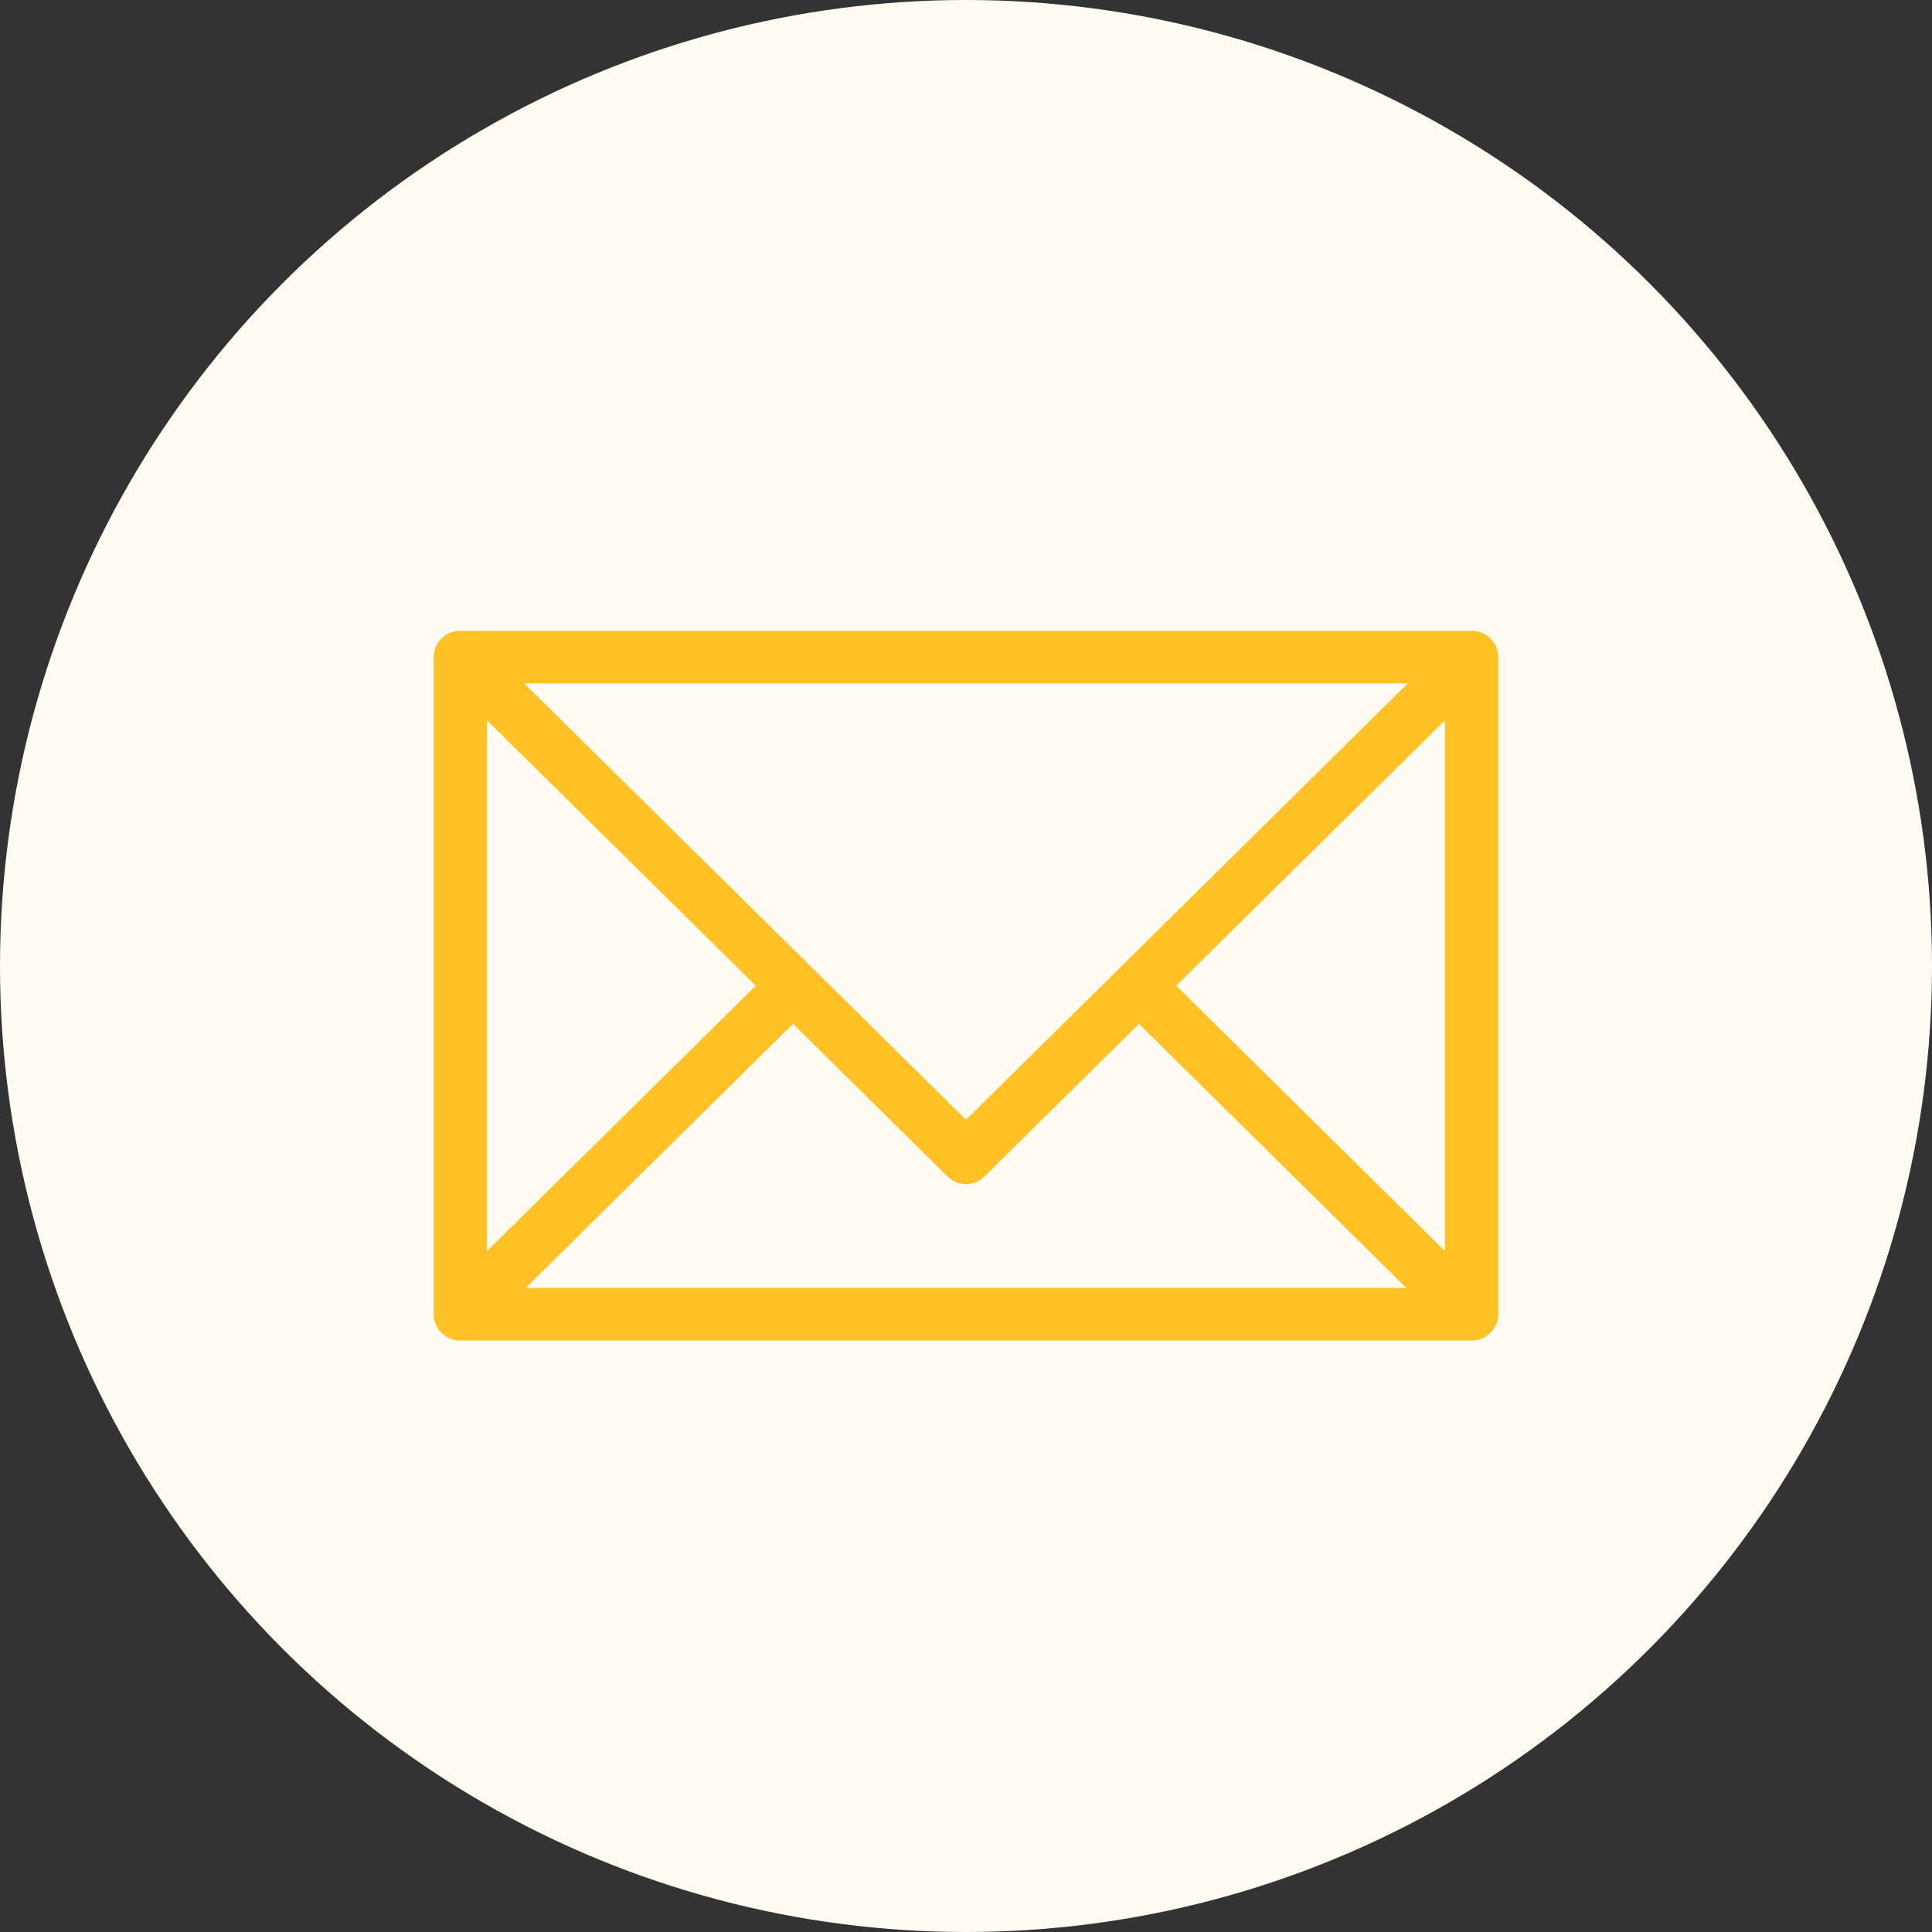 <svg width="49" height="49" viewBox="0 0 49 49" fill="none" xmlns="http://www.w3.org/2000/svg">
<rect x="0" y="0" width="49" height="49" fill="#333333" stroke="none"/>
<circle cx="24.5" cy="24.5" r="24.5" fill="#FFFBF2"/>
<path d="M37.325 16H11.675C11.304 16 11 16.3 11 16.667V33.333C11 33.7 11.304 34 11.675 34H37.325C37.696 34 38 33.7 38 33.333V16.667C38 16.3 37.696 16 37.325 16ZM35.705 17.333L24.5 28.4L13.295 17.333H35.705ZM12.35 18.267L19.168 25L12.35 31.733V18.267ZM13.329 32.667L20.113 25.967L24.027 29.833C24.297 30.1 24.703 30.1 24.973 29.833L28.887 25.967L35.671 32.667H13.329ZM36.65 31.733L29.832 25L36.65 18.267V31.733Z" fill="#FFC123"/>
</svg>
